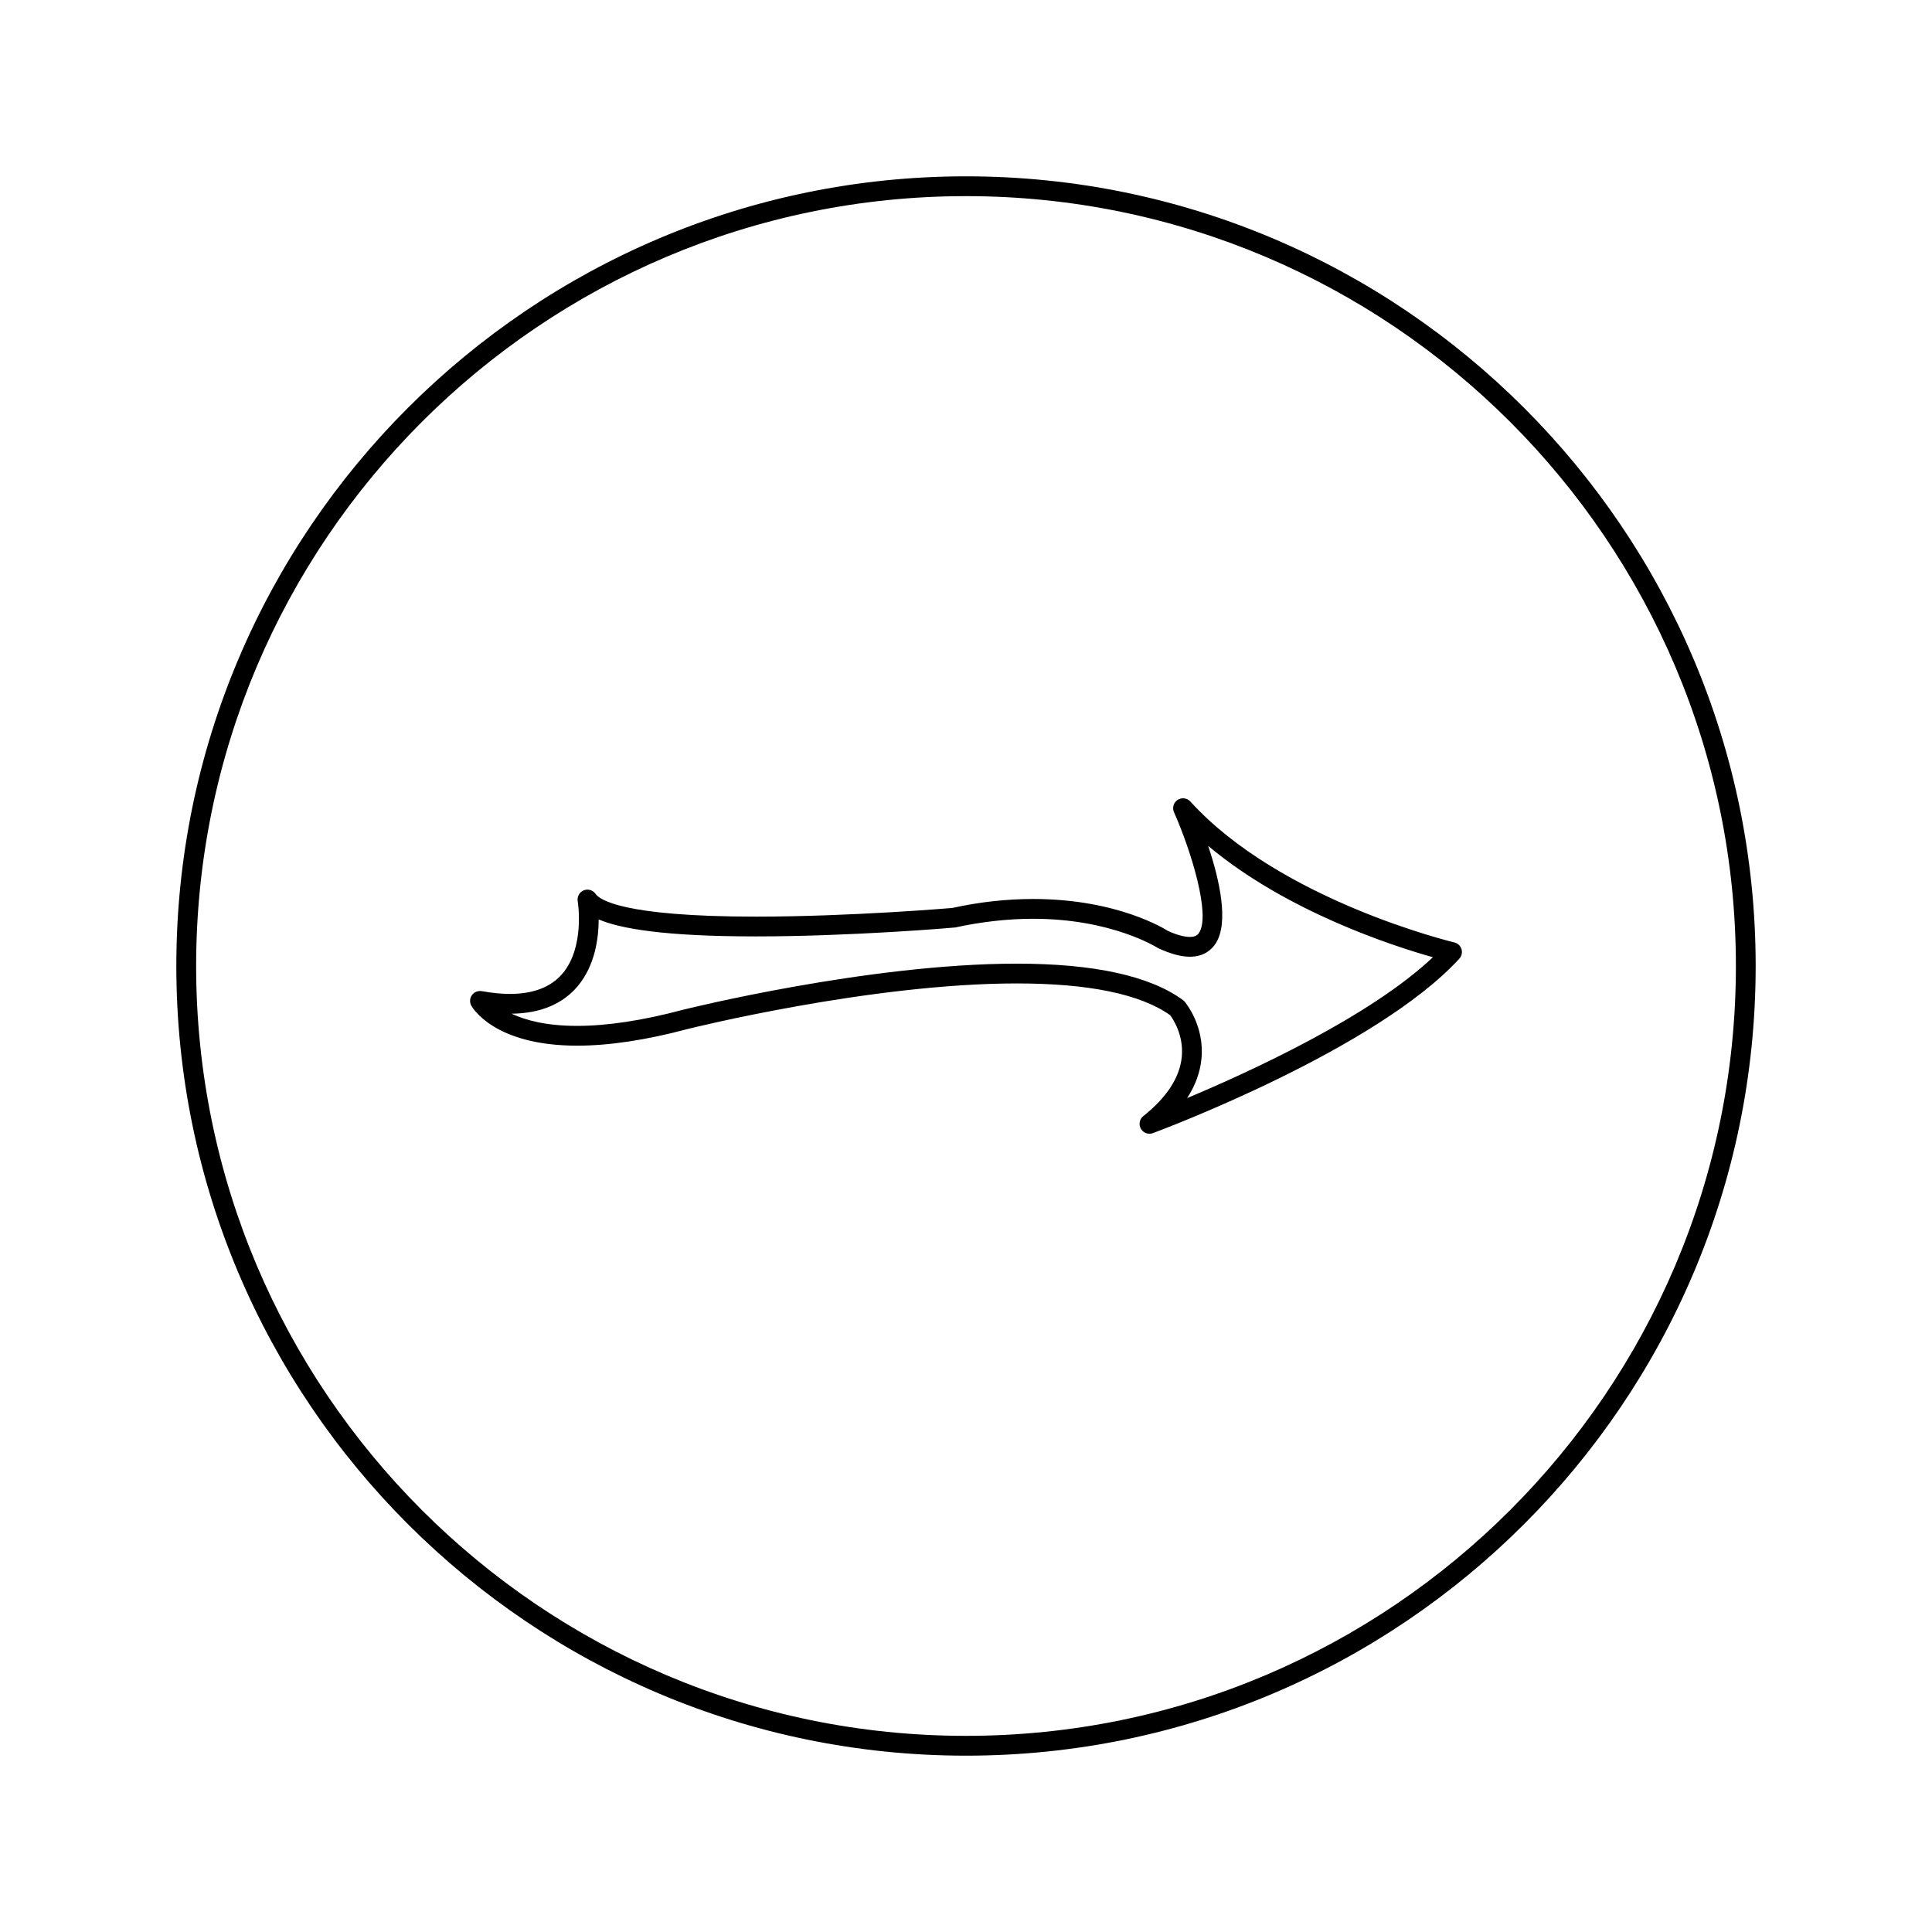 <?xml version="1.0" encoding="UTF-8"?>
<!-- Uploaded to: SVG Repo, www.svgrepo.com, Generator: SVG Repo Mixer Tools -->
<svg fill="#000000" width="800px" height="800px" version="1.1" viewBox="144 144 512 512" xmlns="http://www.w3.org/2000/svg">
 <g>
  <path d="m529.4 393.75c-0.457-0.109-46.105-11.094-69.941-37.336-0.867-0.949-2.293-1.133-3.375-0.438-1.082 0.703-1.492 2.082-0.965 3.258 4.613 10.422 9.73 27.227 6.656 31.949-0.355 0.547-0.922 1.113-2.434 1.113-1.559 0-3.637-0.594-5.836-1.59-0.531-0.34-13.215-8.465-35.68-8.465-7.062 0-14.391 0.812-21.453 2.379-0.27 0.02-26.949 2.297-52.027 2.297-35.648 0-41.531-4.598-42.488-6.004-0.699-1.023-2.016-1.422-3.152-0.965-1.145 0.461-1.816 1.664-1.605 2.883 0.02 0.121 1.977 12.051-4.008 19.145-3.027 3.602-7.719 5.414-13.945 5.422h-0.004c-2.277 0-4.793-0.246-7.473-0.734-1.004-0.156-2 0.227-2.594 1.039s-0.66 1.895-0.188 2.781c0.23 0.438 5.969 10.629 28.066 10.629 8.453 0 18.32-1.484 29.293-4.418 0.477-0.117 48.375-12.074 87.215-12.074 19.098 0 32.77 2.832 40.645 8.418 0.746 0.996 3.656 5.348 3.07 11.105-0.551 5.422-3.977 10.684-10.188 15.633-1.008 0.797-1.285 2.219-0.652 3.344 0.477 0.844 1.359 1.332 2.281 1.332 0.305 0 0.613-0.051 0.914-0.164 2.402-0.891 59.145-22.152 81.203-46.23 0.629-0.688 0.852-1.652 0.57-2.547-0.273-0.871-0.996-1.555-1.906-1.762zm-70.801 41.258c2.184-3.348 3.453-6.832 3.801-10.43 0.852-8.789-4.25-14.887-4.465-15.145-0.133-0.152-0.285-0.301-0.453-0.414-8.742-6.398-23.559-9.641-44.031-9.641-39.496 0-88.016 12.117-88.535 12.242-10.562 2.816-19.98 4.25-27.977 4.25-8.23 0-13.754-1.523-17.367-3.227 7.637-0.094 13.535-2.547 17.527-7.305 4.586-5.457 5.543-12.699 5.559-17.676 5.727 2.43 17.27 4.496 41.664 4.496 25.312 0 52.211-2.293 52.812-2.367 7.031-1.531 13.984-2.305 20.672-2.305 20.793 0 32.699 7.543 33.141 7.797 3.281 1.516 6.016 2.258 8.375 2.258 3.769-0.004 5.793-1.898 6.832-3.496 3.621-5.574 0.977-17.035-1.977-25.871 20.73 17.375 48.738 26.461 59.551 29.504-16.672 15.766-48.418 30.32-65.129 37.328z"/>
  <path d="m400 190.73c-115.39 0-209.27 93.879-209.27 209.27 0 115.39 93.875 209.27 209.27 209.27s209.27-93.883 209.27-209.27c0-115.39-93.883-209.27-209.27-209.27zm0 413.29c-112.5 0-204.02-91.52-204.02-204.02 0-112.5 91.52-204.02 204.02-204.02 112.5 0 204.03 91.52 204.03 204.02 0 112.5-91.527 204.02-204.03 204.02z"/>
 </g>
</svg>